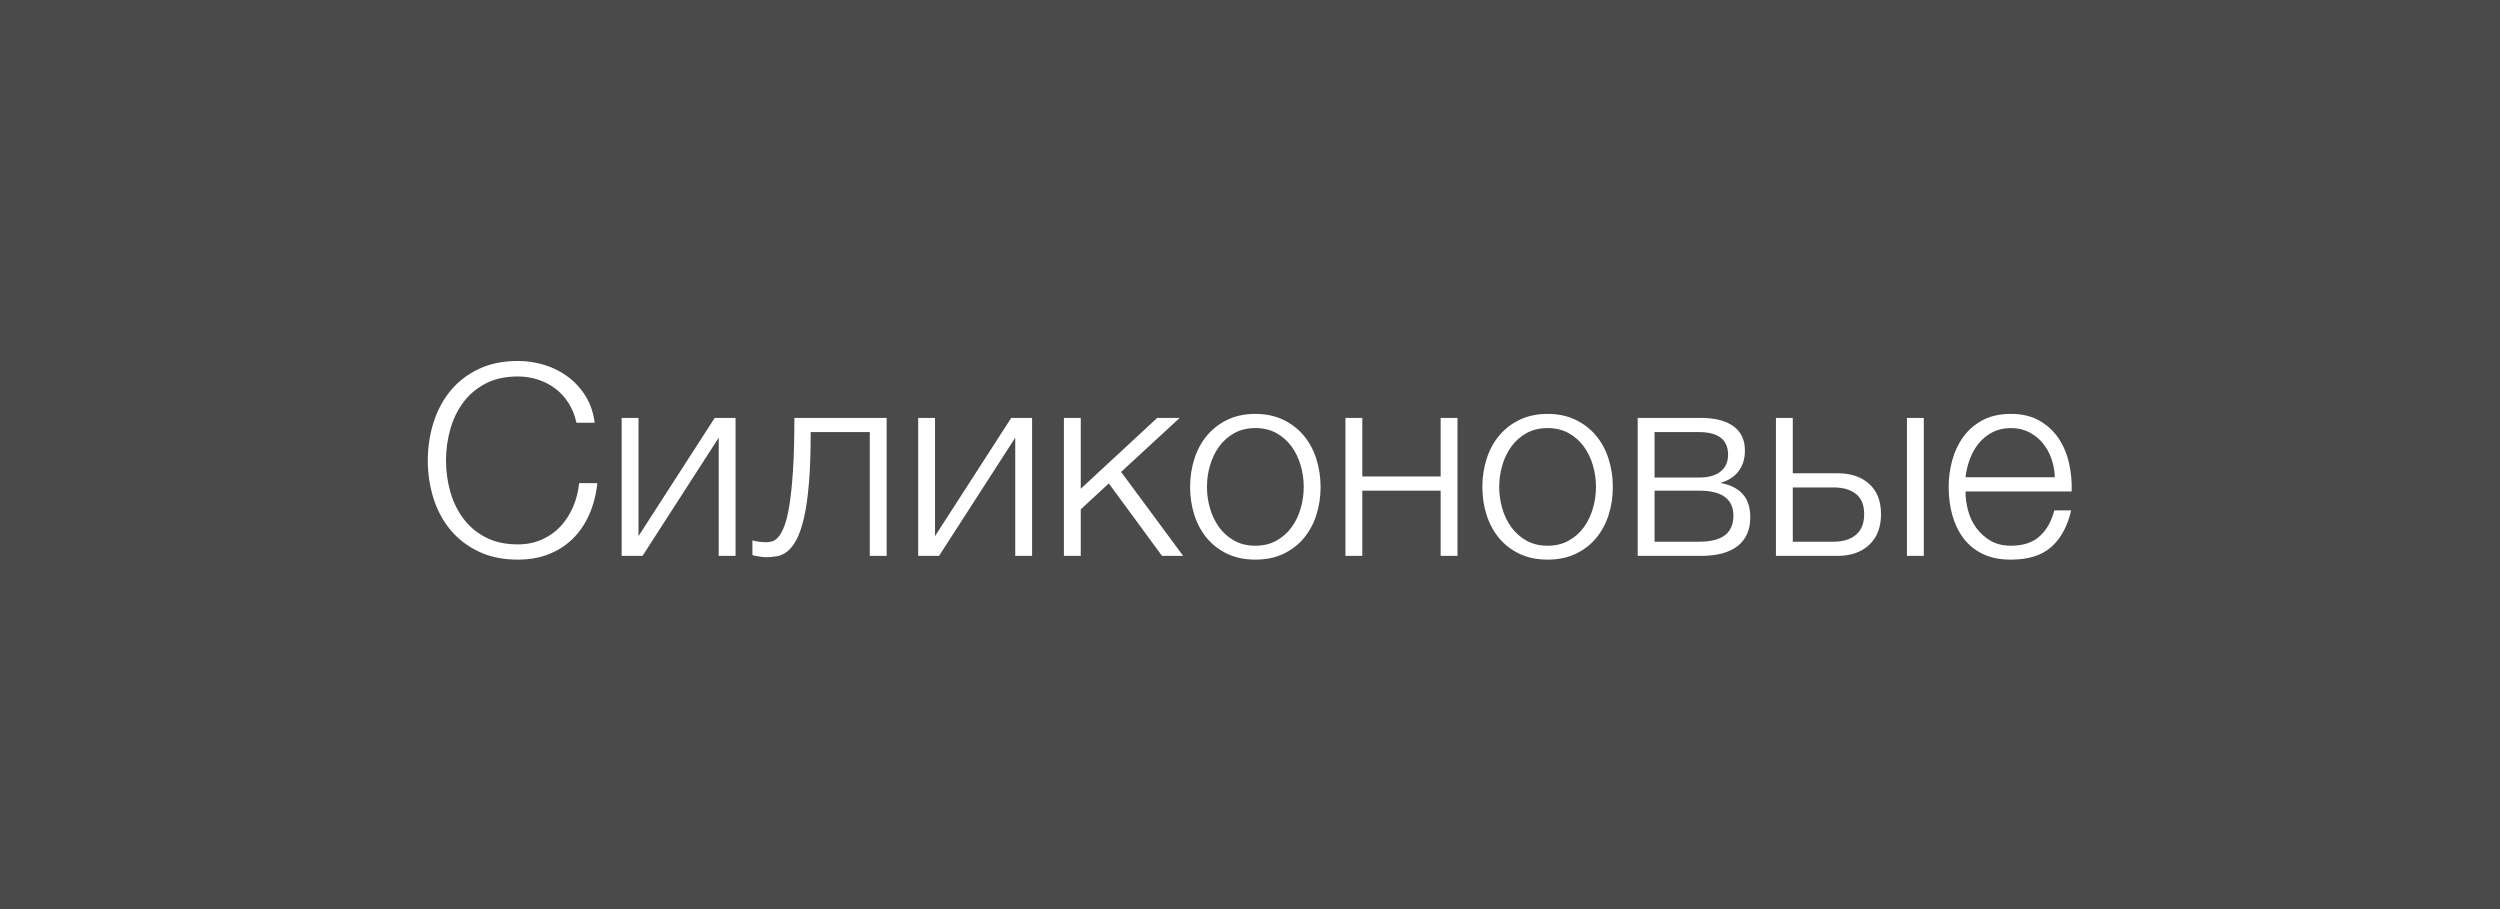 <?xml version="1.0" encoding="UTF-8"?>
<svg width="187px" height="68px" viewBox="0 0 187 68" version="1.1" xmlns="http://www.w3.org/2000/svg" xmlns:xlink="http://www.w3.org/1999/xlink">
    <!-- Generator: Sketch 51.1 (57501) - http://www.bohemiancoding.com/sketch -->
    <title>Group 76</title>
    <desc>Created with Sketch.</desc>
    <defs></defs>
    <g id="Page-1" stroke="none" stroke-width="1" fill="none" fill-rule="evenodd">
        <g id="Artboard-6" transform="translate(-14337, -1887)">
            <g id="Group-76" transform="translate(14337, 1887)">
                <rect id="Rectangle-22-Copy-52" fill="#4A4A4A" x="0" y="0" width="187" height="68"></rect>
                <path d="M38.74,41.86 C37.62,41.86 36.637,41.657 35.79,41.25 C34.943,40.843 34.24,40.3 33.68,39.62 C33.12,38.94 32.7,38.153 32.42,37.26 C32.14,36.367 32,35.427 32,34.44 C32,33.467 32.14,32.53 32.42,31.63 C32.7,30.73 33.12,29.937 33.68,29.25 C34.24,28.563 34.943,28.017 35.79,27.61 C36.637,27.203 37.62,27 38.74,27 C39.42,27 40.083,27.1 40.73,27.3 C41.377,27.5 41.963,27.797 42.49,28.19 C43.017,28.583 43.457,29.067 43.81,29.64 C44.163,30.213 44.387,30.873 44.48,31.62 L43.12,31.62 C43,31.073 42.803,30.583 42.53,30.15 C42.257,29.717 41.923,29.353 41.53,29.06 C41.137,28.767 40.703,28.543 40.23,28.39 C39.757,28.237 39.26,28.16 38.74,28.16 C37.793,28.16 36.98,28.34 36.3,28.7 C35.62,29.06 35.063,29.537 34.63,30.13 C34.197,30.723 33.877,31.397 33.67,32.15 C33.463,32.903 33.36,33.667 33.36,34.44 C33.36,35.227 33.463,35.993 33.67,36.74 C33.877,37.487 34.197,38.157 34.63,38.75 C35.063,39.343 35.62,39.82 36.3,40.18 C36.98,40.54 37.793,40.72 38.74,40.72 C39.393,40.72 39.99,40.6 40.53,40.36 C41.07,40.12 41.533,39.793 41.92,39.38 C42.307,38.967 42.62,38.483 42.86,37.93 C43.1,37.377 43.253,36.78 43.32,36.14 L44.68,36.14 C44.587,37.02 44.38,37.813 44.06,38.52 C43.74,39.227 43.327,39.827 42.82,40.32 C42.313,40.813 41.717,41.193 41.03,41.46 C40.343,41.727 39.58,41.86 38.74,41.86 Z M46.5,31.26 L47.76,31.26 L47.76,40.1 L53.46,31.26 L55.02,31.26 L55.02,41.58 L53.76,41.58 L53.76,32.74 L48.06,41.58 L46.5,41.58 L46.5,31.26 Z M57.28,41.68 C57.213,41.68 57.133,41.673 57.04,41.66 C56.947,41.647 56.85,41.633 56.75,41.62 C56.65,41.607 56.557,41.59 56.47,41.57 C56.383,41.55 56.32,41.533 56.28,41.52 L56.28,40.42 C56.387,40.46 56.547,40.493 56.76,40.52 C56.973,40.547 57.153,40.56 57.3,40.56 C57.433,40.56 57.58,40.54 57.74,40.5 C57.9,40.46 58.06,40.35 58.22,40.17 C58.38,39.99 58.533,39.707 58.68,39.32 C58.827,38.933 58.953,38.397 59.06,37.71 C59.167,37.023 59.253,36.157 59.32,35.11 C59.387,34.063 59.42,32.78 59.42,31.26 L66.32,31.26 L66.32,41.58 L65.06,41.58 L65.06,32.32 L60.64,32.32 C60.64,33.813 60.597,35.08 60.51,36.12 C60.423,37.16 60.3,38.027 60.14,38.72 C59.98,39.413 59.793,39.96 59.58,40.36 C59.367,40.76 59.137,41.057 58.89,41.25 C58.643,41.443 58.383,41.563 58.11,41.61 C57.837,41.657 57.56,41.68 57.28,41.68 Z M68.68,31.26 L69.94,31.26 L69.94,40.1 L75.64,31.26 L77.2,31.26 L77.2,41.58 L75.94,41.58 L75.94,32.74 L70.24,41.58 L68.68,41.58 L68.68,31.26 Z M79.58,31.26 L80.84,31.26 L80.84,36.56 L86.56,31.26 L88.24,31.26 L83.86,35.3 L88.5,41.58 L86.92,41.58 L82.94,36.16 L80.84,38.1 L80.84,41.58 L79.58,41.58 L79.58,31.26 Z M93.9,41.86 C93.113,41.86 92.417,41.717 91.81,41.43 C91.203,41.143 90.693,40.753 90.28,40.26 C89.867,39.767 89.553,39.19 89.34,38.53 C89.127,37.87 89.02,37.167 89.02,36.42 C89.02,35.687 89.127,34.987 89.34,34.32 C89.553,33.653 89.867,33.073 90.28,32.58 C90.693,32.087 91.203,31.693 91.81,31.4 C92.417,31.107 93.113,30.96 93.9,30.96 C94.687,30.96 95.383,31.107 95.99,31.4 C96.597,31.693 97.107,32.087 97.52,32.58 C97.933,33.073 98.247,33.653 98.46,34.32 C98.673,34.987 98.78,35.687 98.78,36.42 C98.78,37.167 98.673,37.87 98.46,38.53 C98.247,39.19 97.933,39.767 97.52,40.26 C97.107,40.753 96.597,41.143 95.99,41.43 C95.383,41.717 94.687,41.86 93.9,41.86 Z M93.9,40.82 C94.5,40.82 95.027,40.693 95.48,40.44 C95.933,40.187 96.31,39.853 96.61,39.44 C96.91,39.027 97.137,38.557 97.29,38.03 C97.443,37.503 97.52,36.967 97.52,36.42 C97.52,35.873 97.443,35.337 97.29,34.81 C97.137,34.283 96.91,33.813 96.61,33.4 C96.31,32.987 95.933,32.653 95.48,32.4 C95.027,32.147 94.5,32.02 93.9,32.02 C93.3,32.02 92.773,32.147 92.32,32.4 C91.867,32.653 91.49,32.987 91.19,33.4 C90.89,33.813 90.663,34.283 90.51,34.81 C90.357,35.337 90.28,35.873 90.28,36.42 C90.28,36.967 90.357,37.503 90.51,38.03 C90.663,38.557 90.89,39.027 91.19,39.44 C91.49,39.853 91.867,40.187 92.32,40.44 C92.773,40.693 93.3,40.82 93.9,40.82 Z M100.64,31.26 L101.9,31.26 L101.9,35.64 L107.76,35.64 L107.76,31.26 L109.02,31.26 L109.02,41.58 L107.76,41.58 L107.76,36.7 L101.9,36.7 L101.9,41.58 L100.64,41.58 L100.64,31.26 Z M115.76,41.86 C114.973,41.86 114.277,41.717 113.67,41.43 C113.063,41.143 112.553,40.753 112.14,40.26 C111.727,39.767 111.413,39.19 111.2,38.53 C110.987,37.87 110.88,37.167 110.88,36.42 C110.88,35.687 110.987,34.987 111.2,34.32 C111.413,33.653 111.727,33.073 112.14,32.58 C112.553,32.087 113.063,31.693 113.67,31.4 C114.277,31.107 114.973,30.96 115.76,30.96 C116.547,30.96 117.243,31.107 117.85,31.4 C118.457,31.693 118.967,32.087 119.38,32.58 C119.793,33.073 120.107,33.653 120.32,34.32 C120.533,34.987 120.64,35.687 120.64,36.42 C120.64,37.167 120.533,37.87 120.32,38.53 C120.107,39.19 119.793,39.767 119.38,40.26 C118.967,40.753 118.457,41.143 117.85,41.43 C117.243,41.717 116.547,41.86 115.76,41.86 Z M115.76,40.82 C116.36,40.82 116.887,40.693 117.34,40.44 C117.793,40.187 118.17,39.853 118.47,39.44 C118.77,39.027 118.997,38.557 119.15,38.03 C119.303,37.503 119.38,36.967 119.38,36.42 C119.38,35.873 119.303,35.337 119.15,34.81 C118.997,34.283 118.77,33.813 118.47,33.4 C118.17,32.987 117.793,32.653 117.34,32.4 C116.887,32.147 116.36,32.02 115.76,32.02 C115.16,32.02 114.633,32.147 114.18,32.4 C113.727,32.653 113.35,32.987 113.05,33.4 C112.75,33.813 112.523,34.283 112.37,34.81 C112.217,35.337 112.14,35.873 112.14,36.42 C112.14,36.967 112.217,37.503 112.37,38.03 C112.523,38.557 112.75,39.027 113.05,39.44 C113.35,39.853 113.727,40.187 114.18,40.44 C114.633,40.693 115.16,40.82 115.76,40.82 Z M122.5,31.26 L127.22,31.26 C128.273,31.26 129.087,31.467 129.66,31.88 C130.233,32.293 130.52,32.9 130.52,33.7 C130.52,34.313 130.363,34.827 130.05,35.24 C129.737,35.653 129.3,35.94 128.74,36.1 L128.74,36.14 C129.42,36.26 129.953,36.527 130.34,36.94 C130.727,37.353 130.92,37.94 130.92,38.7 C130.92,39.633 130.607,40.347 129.98,40.84 C129.353,41.333 128.433,41.58 127.22,41.58 L122.5,41.58 L122.5,31.26 Z M127.08,40.52 C127.96,40.52 128.61,40.357 129.03,40.03 C129.45,39.703 129.66,39.213 129.66,38.56 C129.66,37.96 129.45,37.5 129.03,37.18 C128.61,36.86 127.96,36.7 127.08,36.7 L123.76,36.7 L123.76,40.52 L127.08,40.52 Z M127.08,35.72 C127.8,35.72 128.343,35.567 128.71,35.26 C129.077,34.953 129.26,34.54 129.26,34.02 C129.26,32.887 128.533,32.32 127.08,32.32 L123.76,32.32 L123.76,35.72 L127.08,35.72 Z M132.84,31.26 L134.1,31.26 L134.1,35.4 L137.44,35.4 C138.44,35.4 139.233,35.667 139.82,36.2 C140.407,36.733 140.7,37.487 140.7,38.46 C140.7,39.433 140.407,40.197 139.82,40.75 C139.233,41.303 138.44,41.58 137.44,41.58 L132.84,41.58 L132.84,31.26 Z M137.14,40.52 C137.86,40.52 138.423,40.347 138.83,40 C139.237,39.653 139.44,39.14 139.44,38.46 C139.44,37.78 139.237,37.277 138.83,36.95 C138.423,36.623 137.86,36.46 137.14,36.46 L134.1,36.46 L134.1,40.52 L137.14,40.52 Z M142.64,31.26 L143.9,31.26 L143.9,41.58 L142.64,41.58 L142.64,31.26 Z M150.42,41.86 C149.593,41.86 148.887,41.717 148.3,41.43 C147.713,41.143 147.233,40.75 146.86,40.25 C146.487,39.75 146.21,39.173 146.03,38.52 C145.85,37.867 145.76,37.167 145.76,36.42 C145.76,35.74 145.85,35.073 146.03,34.42 C146.21,33.767 146.487,33.183 146.86,32.67 C147.233,32.157 147.713,31.743 148.3,31.43 C148.887,31.117 149.593,30.96 150.42,30.96 C151.247,30.96 151.953,31.127 152.54,31.46 C153.127,31.793 153.603,32.23 153.97,32.77 C154.337,33.31 154.6,33.93 154.76,34.63 C154.92,35.33 154.987,36.04 154.96,36.76 L147.02,36.76 C147.02,37.227 147.083,37.7 147.21,38.18 C147.337,38.66 147.54,39.093 147.82,39.48 C148.1,39.867 148.453,40.187 148.88,40.44 C149.307,40.693 149.82,40.82 150.42,40.82 C151.34,40.82 152.06,40.58 152.58,40.1 C153.1,39.62 153.46,38.98 153.66,38.18 L154.92,38.18 C154.653,39.353 154.163,40.26 153.45,40.9 C152.737,41.54 151.727,41.86 150.42,41.86 Z M153.7,35.7 C153.687,35.22 153.603,34.76 153.45,34.32 C153.297,33.88 153.08,33.49 152.8,33.15 C152.52,32.81 152.18,32.537 151.78,32.33 C151.38,32.123 150.927,32.02 150.42,32.02 C149.9,32.02 149.44,32.123 149.04,32.33 C148.64,32.537 148.3,32.81 148.02,33.15 C147.74,33.49 147.517,33.883 147.35,34.33 C147.183,34.777 147.073,35.233 147.02,35.7 L153.7,35.7 Z" id="Силиконовые" fill="#FFFFFF"></path>
            </g>
        </g>
    </g>
</svg>
